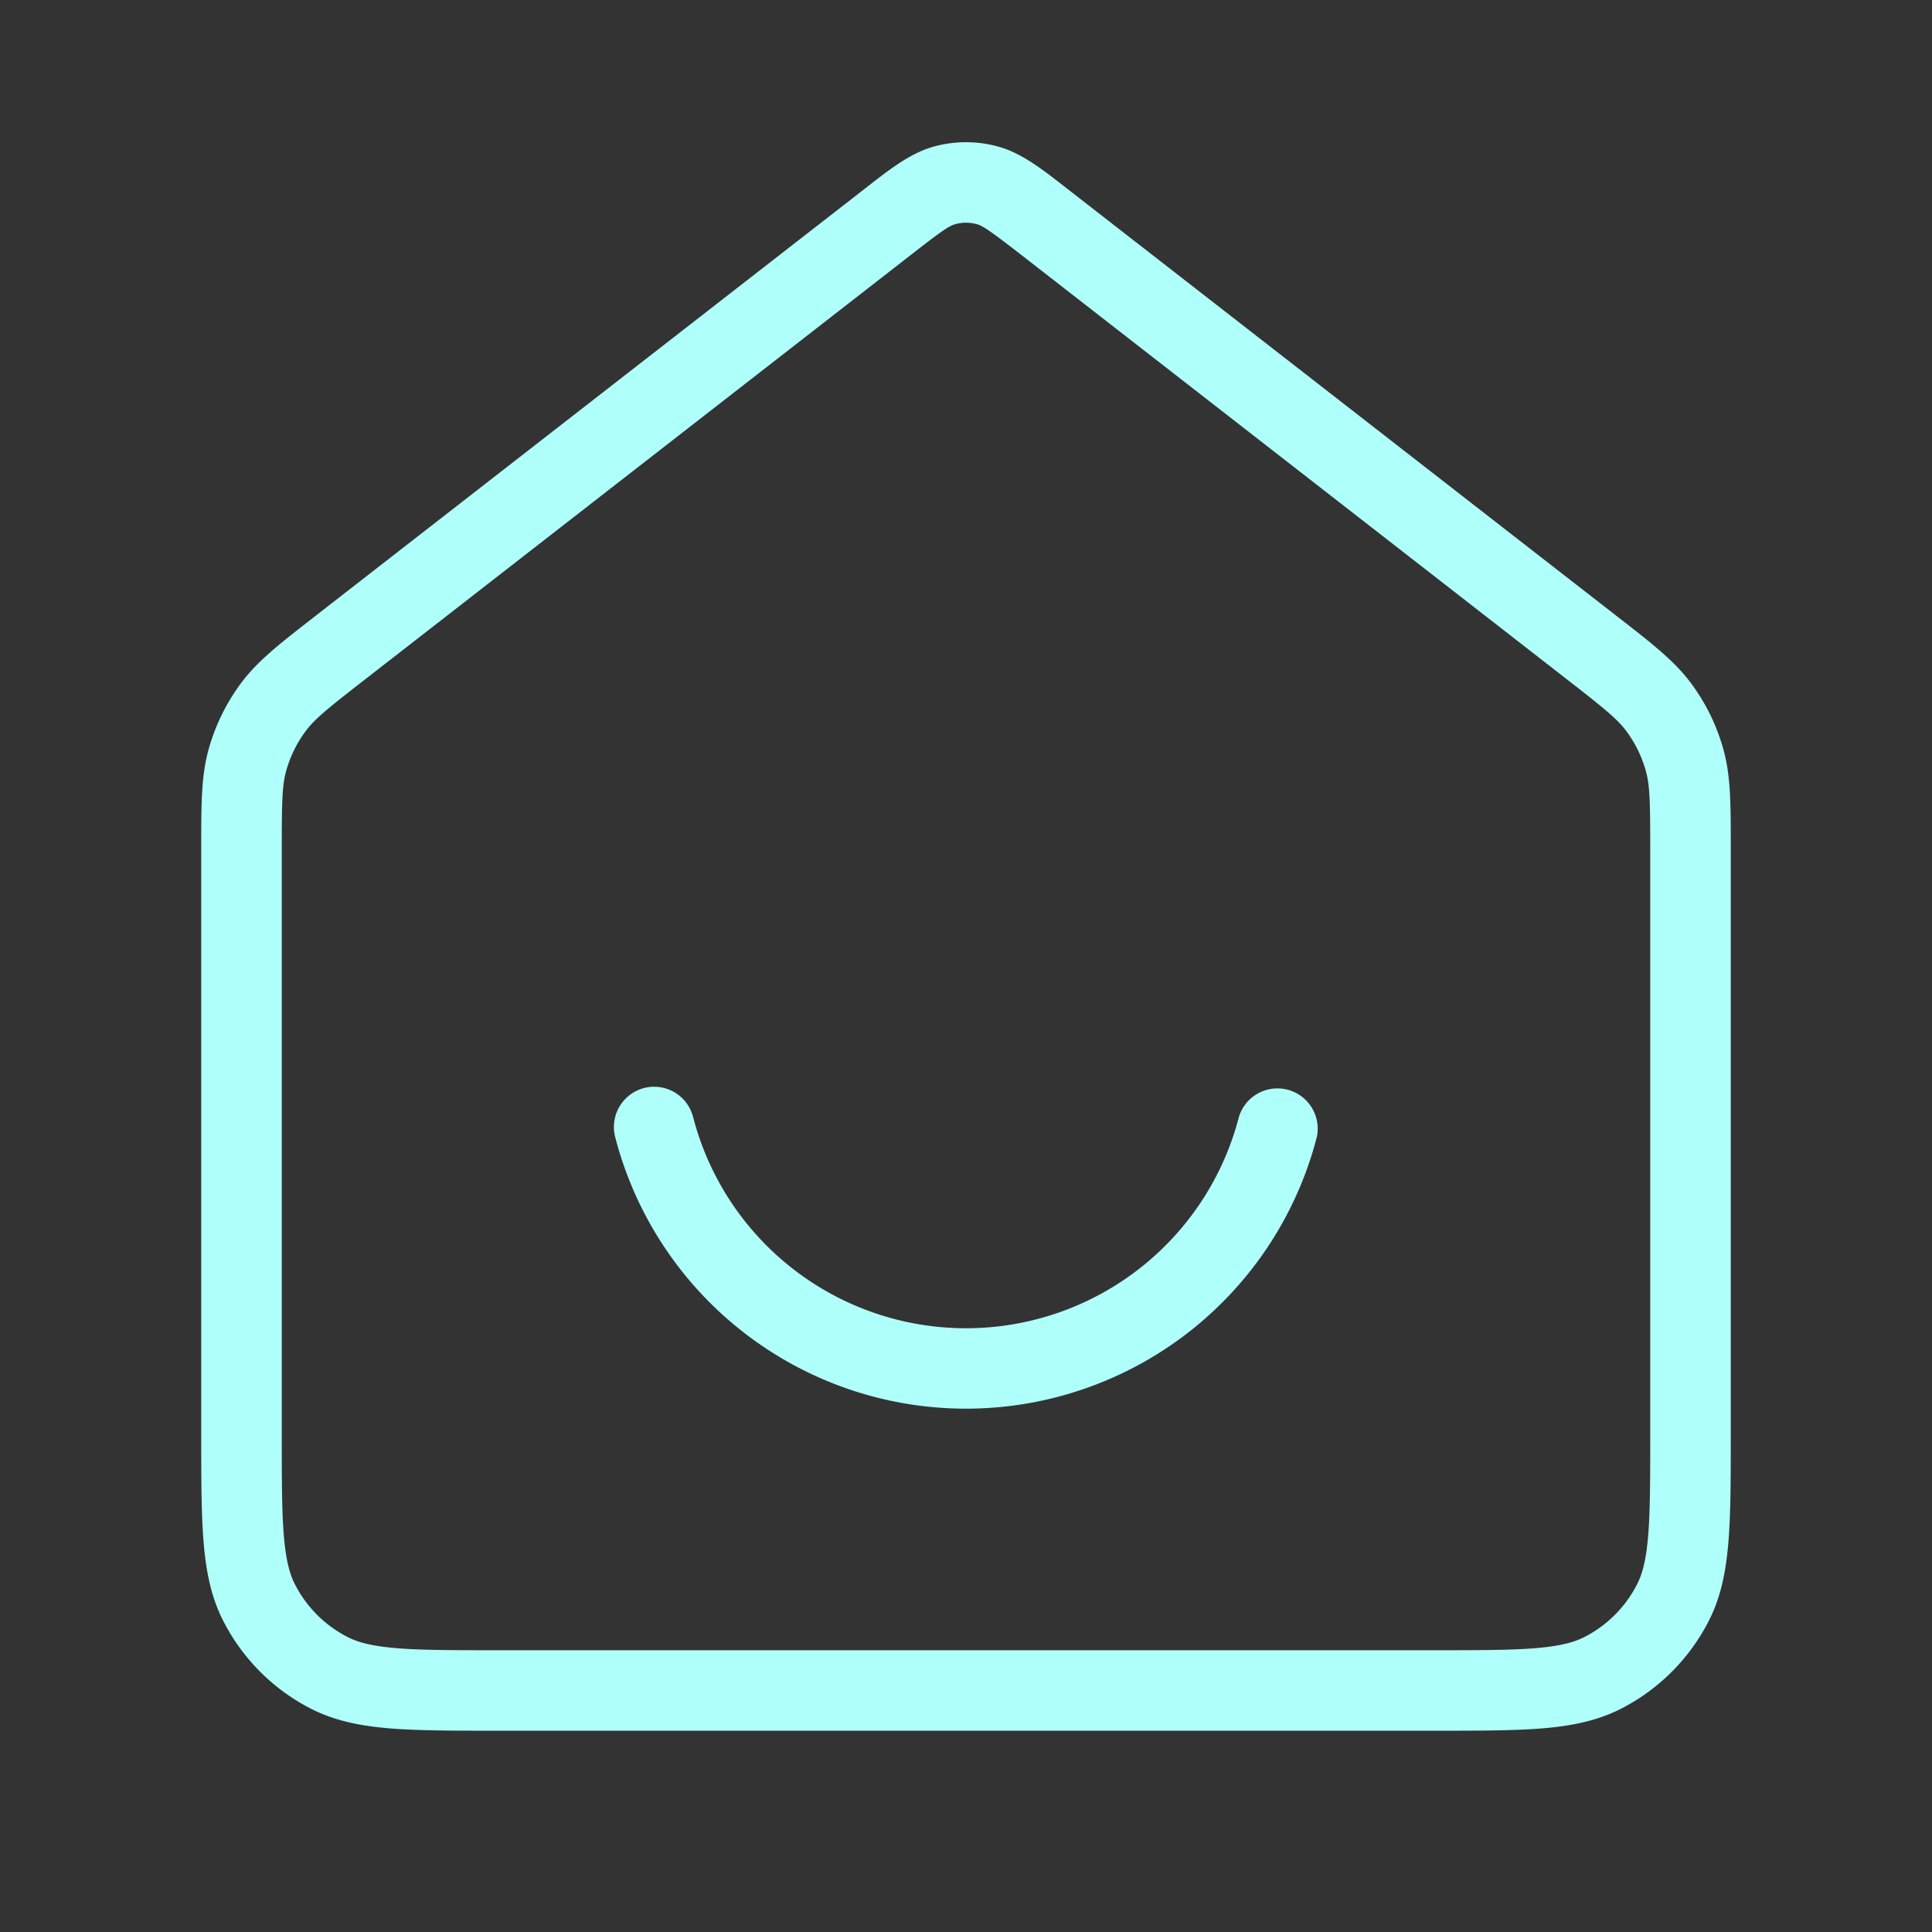 <svg width="32" height="32" viewBox="0 0 32 32" fill="none" xmlns="http://www.w3.org/2000/svg"><rect x="0" y="0" width="32" height="32" fill="#333333" stroke="none"/><path fill-rule="evenodd" clip-rule="evenodd" d="M16.174 3.712a.667.667 0 00-.348 0c-.098.026-.21.097-.726.5l-9.043 7.033c-.635.493-.848.666-.998.87a2 2 0 00-.318.65c-.069.244-.074.518-.074 1.321v9.647c0 .758 0 1.286.034 1.697.033.404.094.635.184.811a2 2 0 00.874.874c.175.09.407.15.81.184.412.034.94.034 1.698.034h15.466c.758 0 1.286 0 1.697-.034.404-.033.636-.095.811-.184a2 2 0 00.874-.874c.09-.176.151-.407.184-.81.034-.412.034-.94.034-1.698v-9.647c0-.803-.005-1.077-.074-1.321a1.998 1.998 0 00-.318-.65c-.15-.204-.363-.377-.997-.87L16.9 4.21c-.518-.402-.629-.473-.727-.499zm-.697-1.287a2 2 0 011.046 0c.392.106.729.37 1.114.67l.082.064 9.043 7.033.071.055c.536.417.907.706 1.18 1.075.241.326.421.693.53 1.083.124.443.124.912.124 1.592v9.765c0 .722 0 1.305-.039 1.777-.04.486-.123.912-.325 1.307a3.334 3.334 0 01-1.456 1.457c-.395.201-.822.285-1.308.325-.472.038-1.055.038-1.777.038H8.238c-.722 0-1.305 0-1.777-.038-.486-.04-.913-.124-1.308-.325a3.333 3.333 0 01-1.456-1.457c-.202-.395-.285-.821-.325-1.307-.039-.472-.039-1.055-.039-1.777v-9.766c0-.679 0-1.148.124-1.59.109-.391.289-.758.53-1.084.273-.37.644-.658 1.18-1.075l.07-.055 9.044-7.033.082-.064c.385-.3.723-.564 1.114-.67zm-4.809 15.596a.667.667 0 01.812.48 4.669 4.669 0 009.04 0 .667.667 0 011.291.331 6.002 6.002 0 01-11.622 0 .667.667 0 01.48-.811z" fill="#AFFFFB"/></svg>